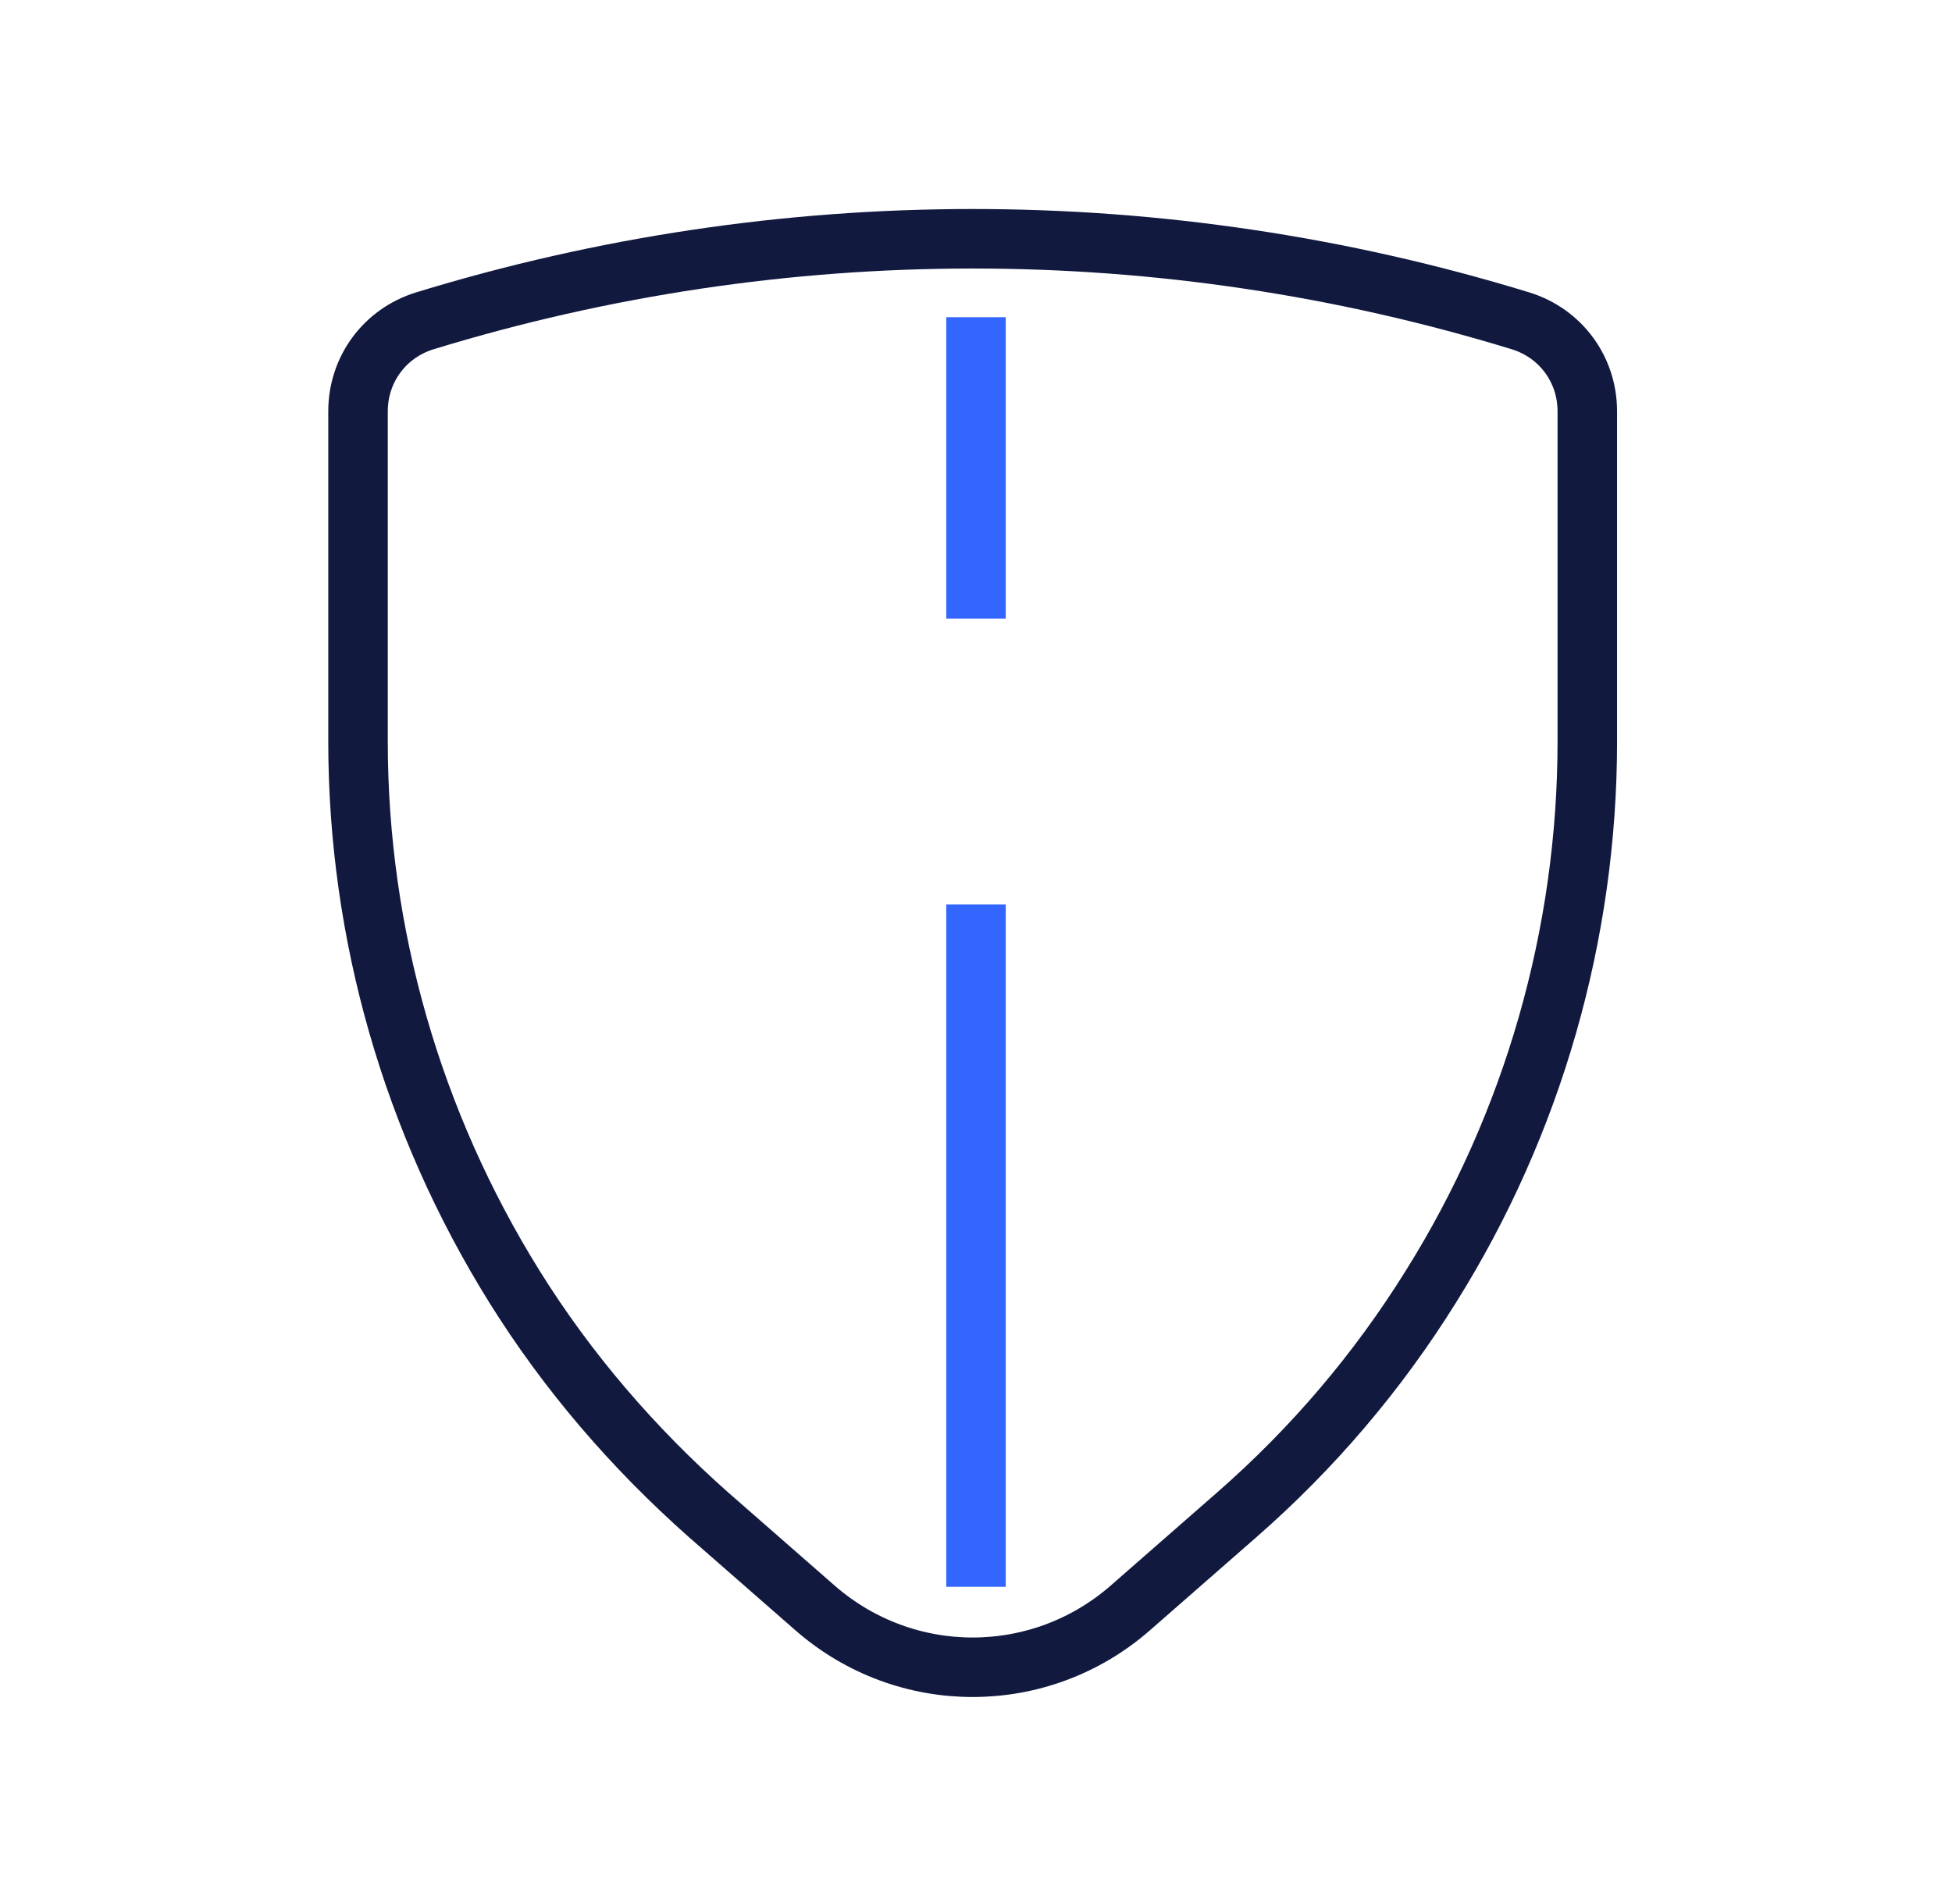 <svg width="41" height="40" viewBox="0 0 41 40" fill="none" xmlns="http://www.w3.org/2000/svg">
<g clip-path="url(#clip0_17845_9612)">
<path d="M31.94 6.741C24.44 4.441 16.42 4.441 8.92 6.741C8.08 7.001 7.52 7.761 7.52 8.641V15.581C7.52 19.621 8.66 23.581 10.8 27.021C11.92 28.821 13.3 30.421 14.88 31.821L17.12 33.781C19.02 35.441 21.84 35.441 23.74 33.781L25.98 31.821C27.58 30.421 28.94 28.821 30.06 27.021C32.2 23.601 33.34 19.621 33.34 15.581V8.641C33.34 7.761 32.78 7.001 31.94 6.741Z" stroke="#12193F" stroke-width="1.25" stroke-miterlimit="10"/>
<path d="M20.5 33.336V19" stroke="#3366FF" stroke-width="1.25" stroke-miterlimit="10"/>
<path d="M20.5 12.997V6.664" stroke="#3366FF" stroke-width="1.25" stroke-miterlimit="10"/>
</g>
<defs>
<clipPath id="clip0_17845_9612">
<rect width="40" height="40" fill="white" transform="translate(0.5)"/>
</clipPath>
</defs>
</svg>